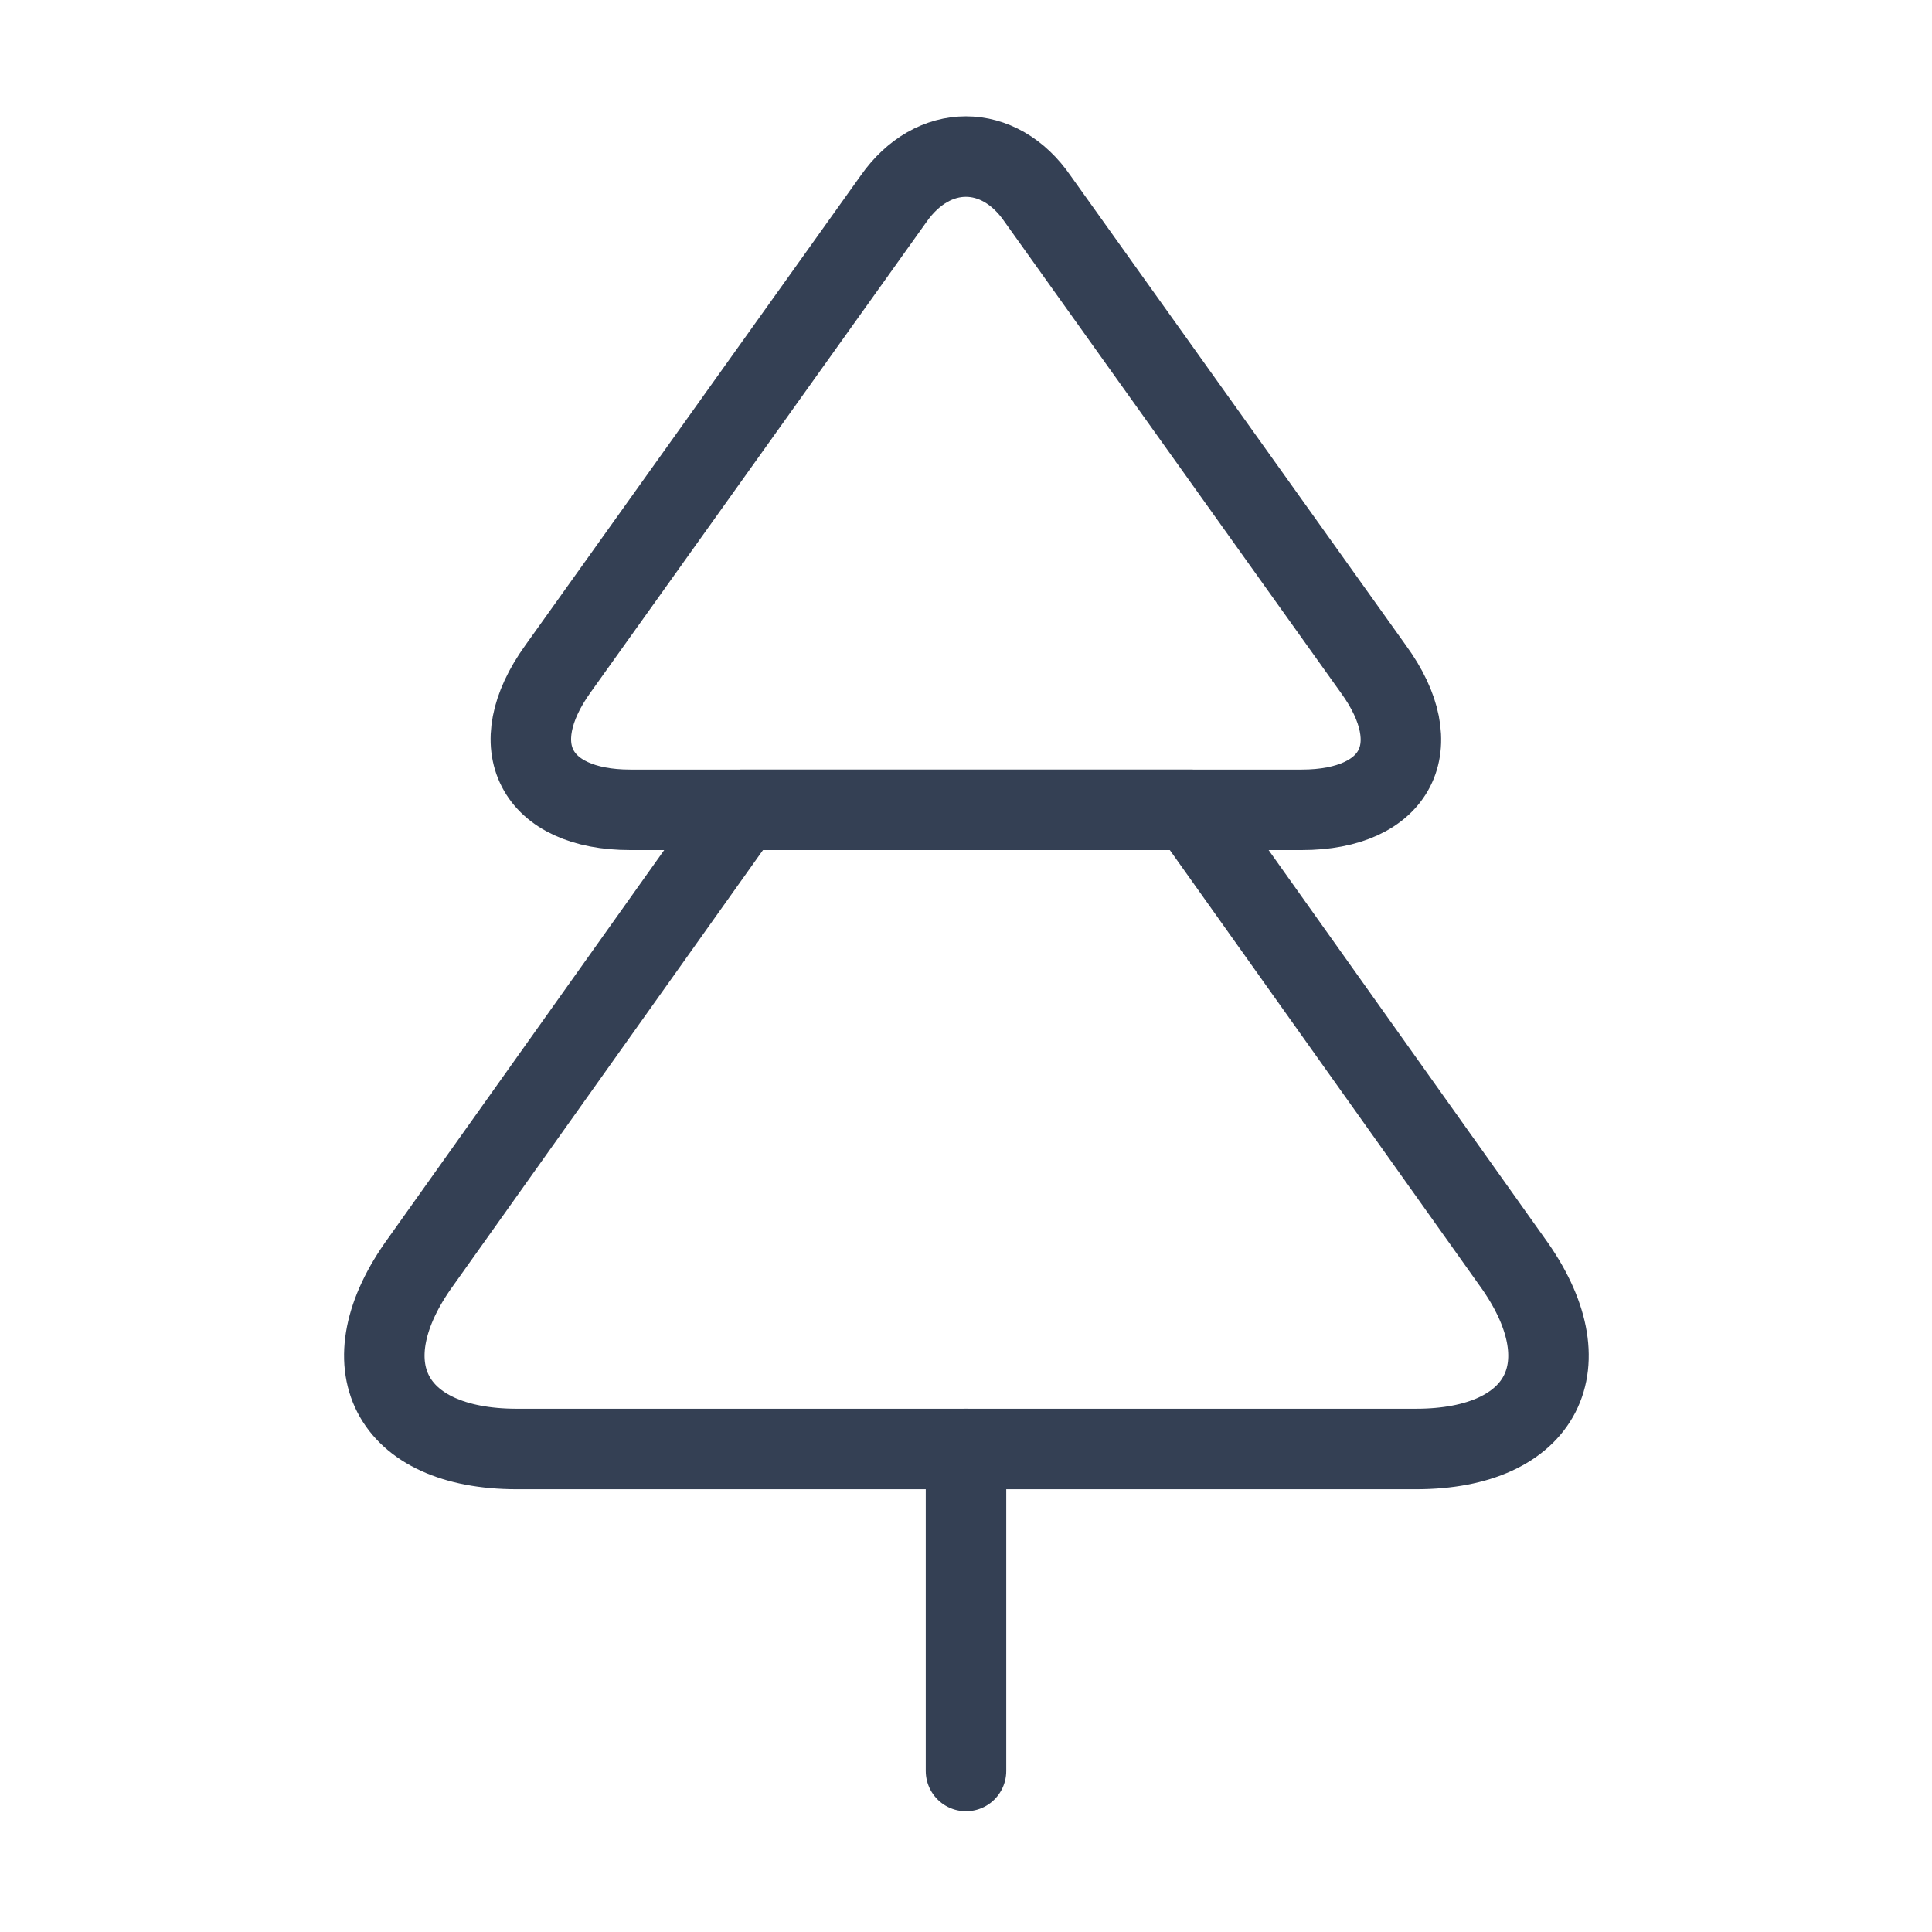 <svg width="48" height="48" viewBox="0 0 48 48" fill="none" xmlns="http://www.w3.org/2000/svg">
<g id="vuesax/linear/tree">
<g id="tree">
<g id="Group">
<path id="Vector" d="M32.34 20.12H15.66C13.3 20.12 12.48 18.54 13.86 16.62L22.2 4.94C23.18 3.54 24.82 3.54 25.78 4.94L34.12 16.62C35.52 18.54 34.7 20.12 32.34 20.12Z" stroke="#344054" stroke-width="2" stroke-linecap="round" stroke-linejoin="round"/>
<path id="Vector_2" d="M35.18 36H12.84C9.68 36 8.6 33.9 10.46 31.34L18.44 20.12H29.58L37.56 31.34C39.42 33.9 38.34 36 35.18 36Z" stroke="#344054" stroke-width="2" stroke-linecap="round" stroke-linejoin="round"/>
</g>
<path id="Vector_3" d="M24 44V36" stroke="#344054" stroke-width="2" stroke-linecap="round" stroke-linejoin="round"/>
</g>
</g>
</svg>
